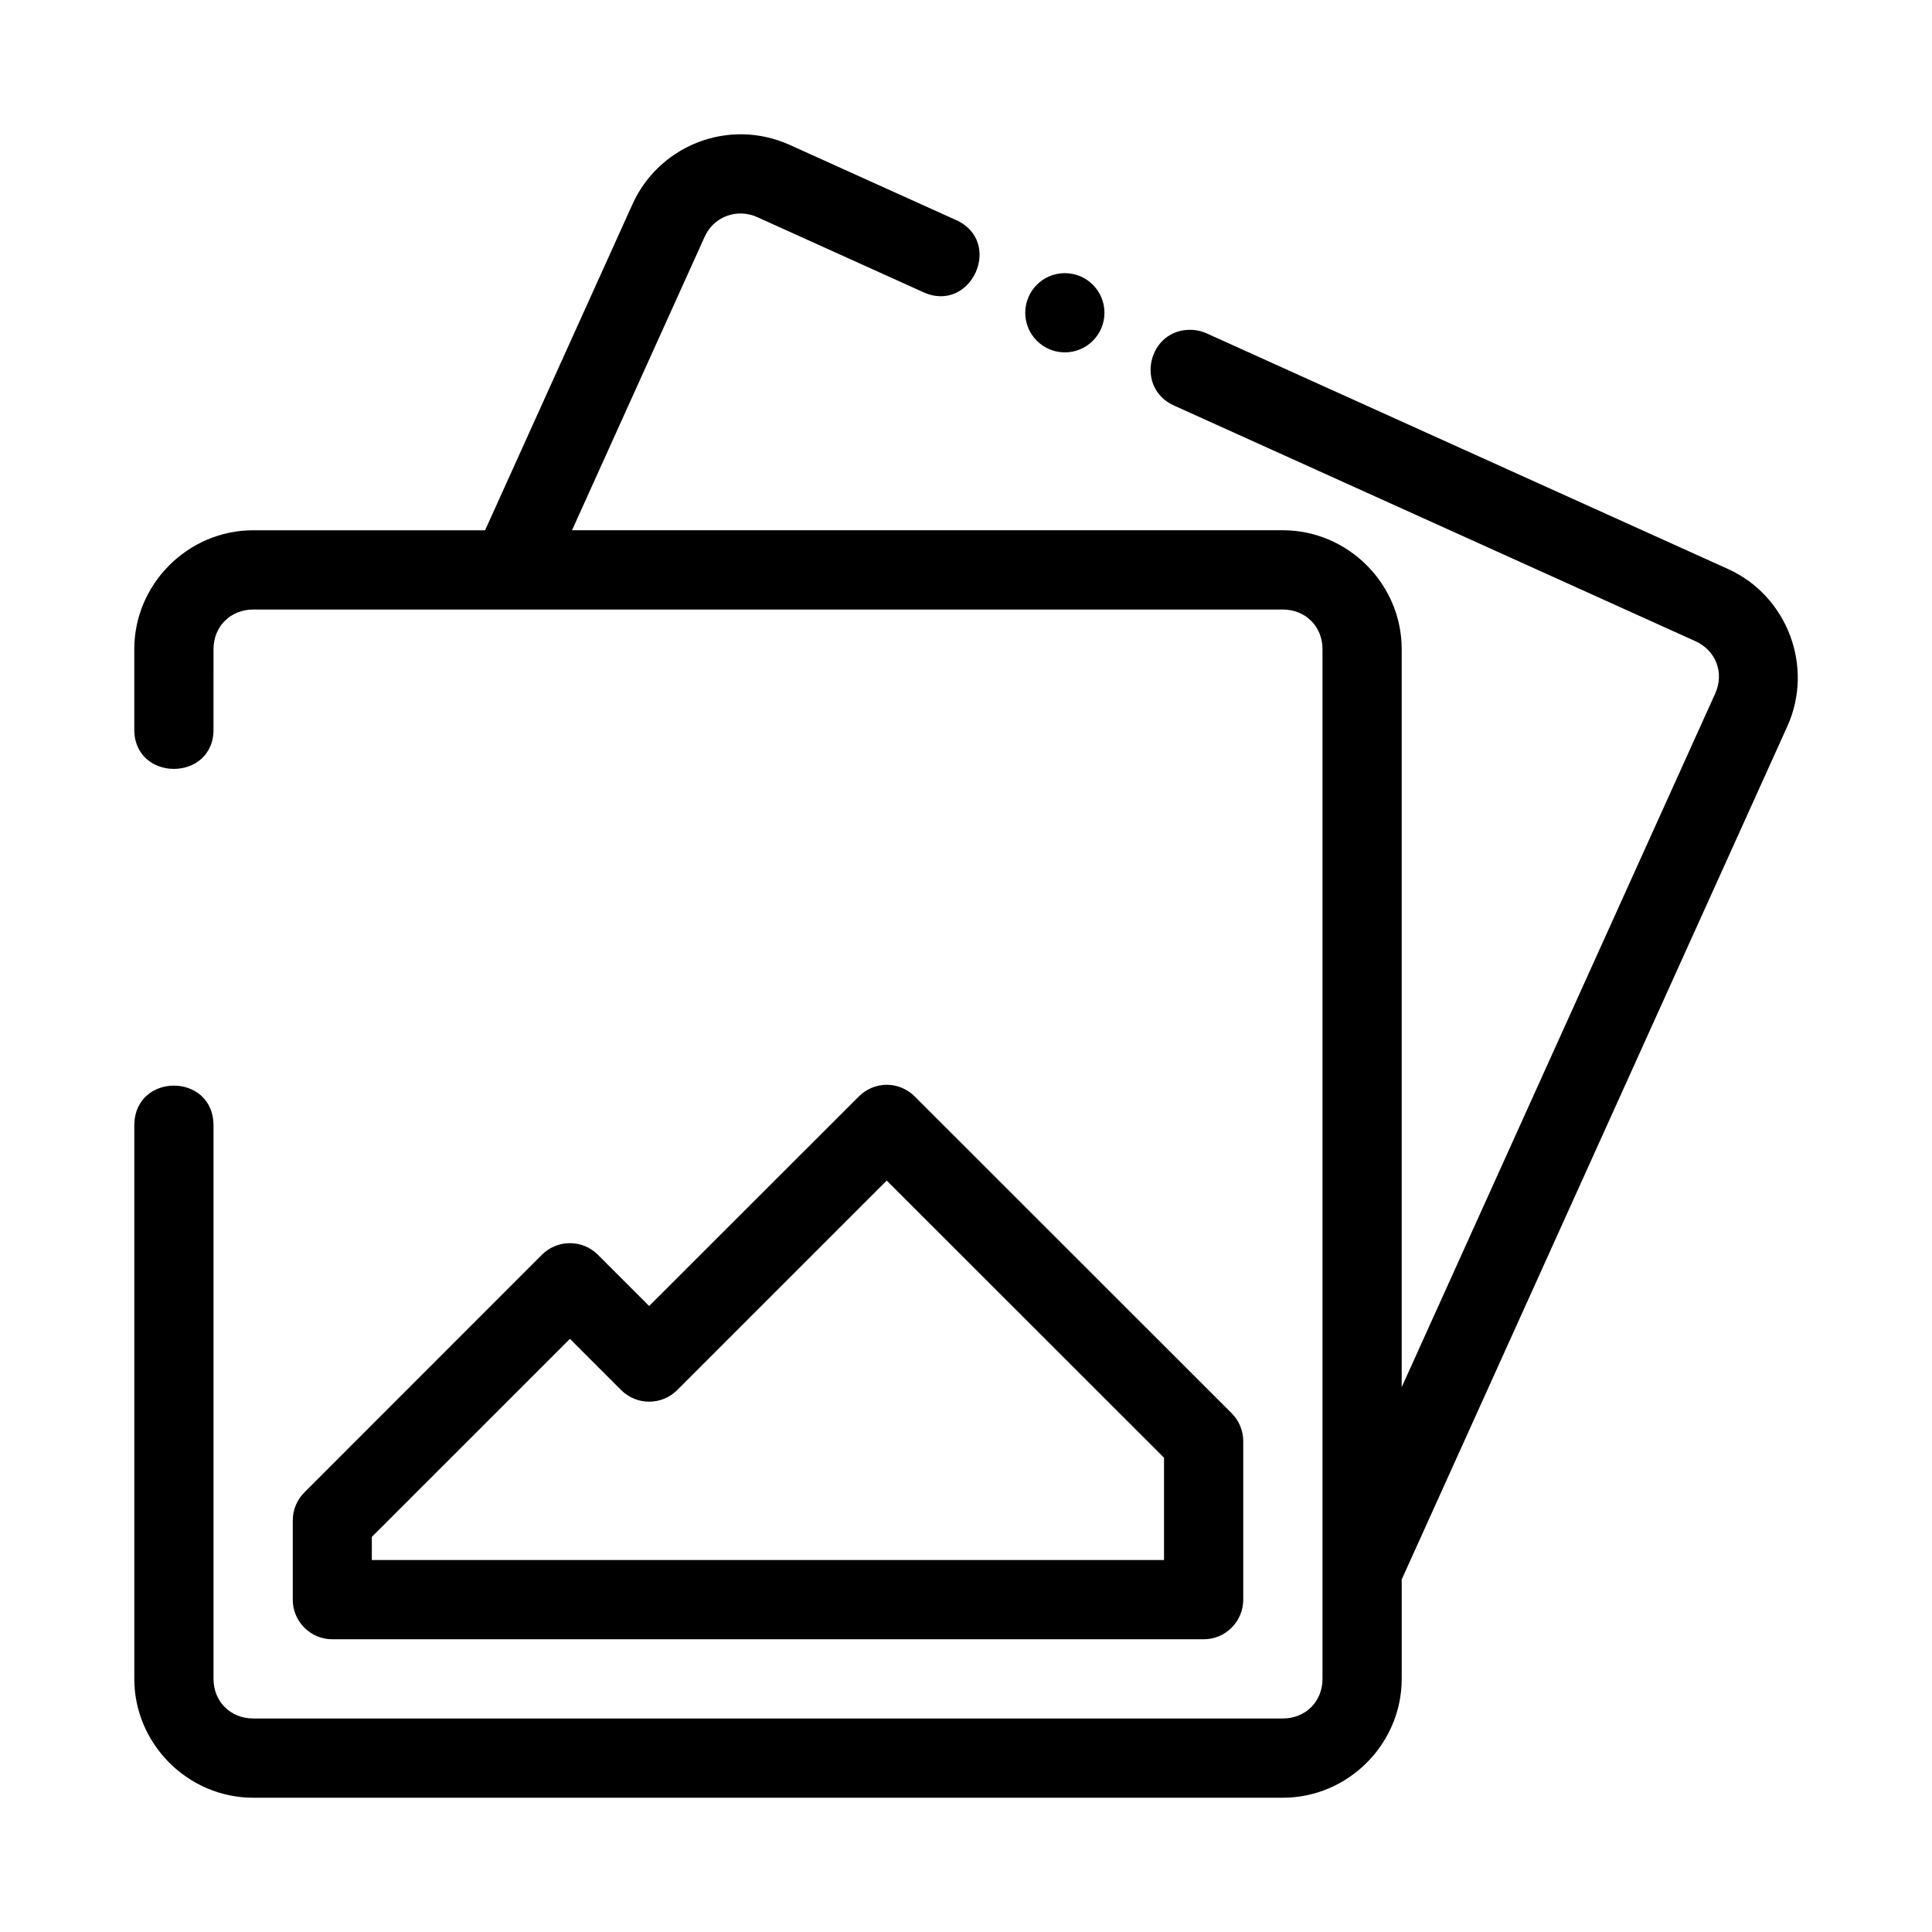 <?xml version="1.0" encoding="UTF-8"?>
<!-- The Best Svg Icon site in the world: iconSvg.co, Visit us! https://iconsvg.co -->
<svg fill="#000000" width="800px" height="800px" version="1.1" viewBox="144 144 512 512" xmlns="http://www.w3.org/2000/svg">
 <path d="m341.08 179.6c-12.293-0.312-24.137 6.723-29.469 18.523l-39.055 86.406h-61.469c-17.262 0-31.5 14.234-31.5 31.5v21.004c-0.316 14.309 21.309 14.309 20.992 0l0.004-21.004c0-5.996 4.512-10.496 10.508-10.496h272.89c5.996 0 10.496 4.5 10.496 10.496v272.89c0 5.996-4.5 10.496-10.496 10.496h-272.89c-5.996 0-10.508-4.5-10.508-10.496v-146.95c-0.305-13.688-20.688-13.688-20.992 0v146.95c0.004 17.262 14.238 31.496 31.5 31.496h272.89c17.262 0 31.488-14.234 31.488-31.5v-26.34l102.2-226.11c7.109-15.727 0.02-34.555-15.715-41.668l-138.07-62.402c-1.273-0.598-2.652-0.93-4.059-0.984-11.59-0.434-15.219 15.473-4.594 20.109l138.07 62.402c5.461 2.469 7.707 8.422 5.238 13.891l-83.074 183.79v-195.58c0-17.262-14.227-31.5-31.488-31.5h-188.39l35.148-77.758c1.852-4.098 5.742-6.285 9.809-6.18 1.375 0.035 2.731 0.324 4.078 0.934l43.91 19.844c12.855 6.035 21.672-13.461 8.656-19.125l-43.914-19.844c-3.949-1.785-8.117-2.695-12.195-2.801zm85.117 36.789c-5.797 0-10.496 4.699-10.496 10.496s4.699 10.496 10.496 10.496 10.496-4.699 10.496-10.496-4.699-10.496-10.496-10.496zm-47.324 215.09c-2.742 0.043-5.356 1.16-7.289 3.106l-55.555 55.516-13.562-13.562c-4.102-4.117-10.77-4.117-14.871 0l-62.957 62.988c-1.957 1.965-3.055 4.629-3.055 7.402v21.004c0 5.781 4.676 10.473 10.453 10.496l230.94-0.004c5.797 0 10.496-4.699 10.496-10.496v-41.953c0.012-2.789-1.09-5.465-3.055-7.441l-83.992-83.949c-1.996-2.012-4.719-3.133-7.555-3.106zm0.113 25.379 73.492 73.453v27.113l-209.94-0.004v-6.117l52.5-52.492 13.562 13.562c4.102 4.117 10.77 4.117 14.871 0z" fill-rule="evenodd"/>
</svg>